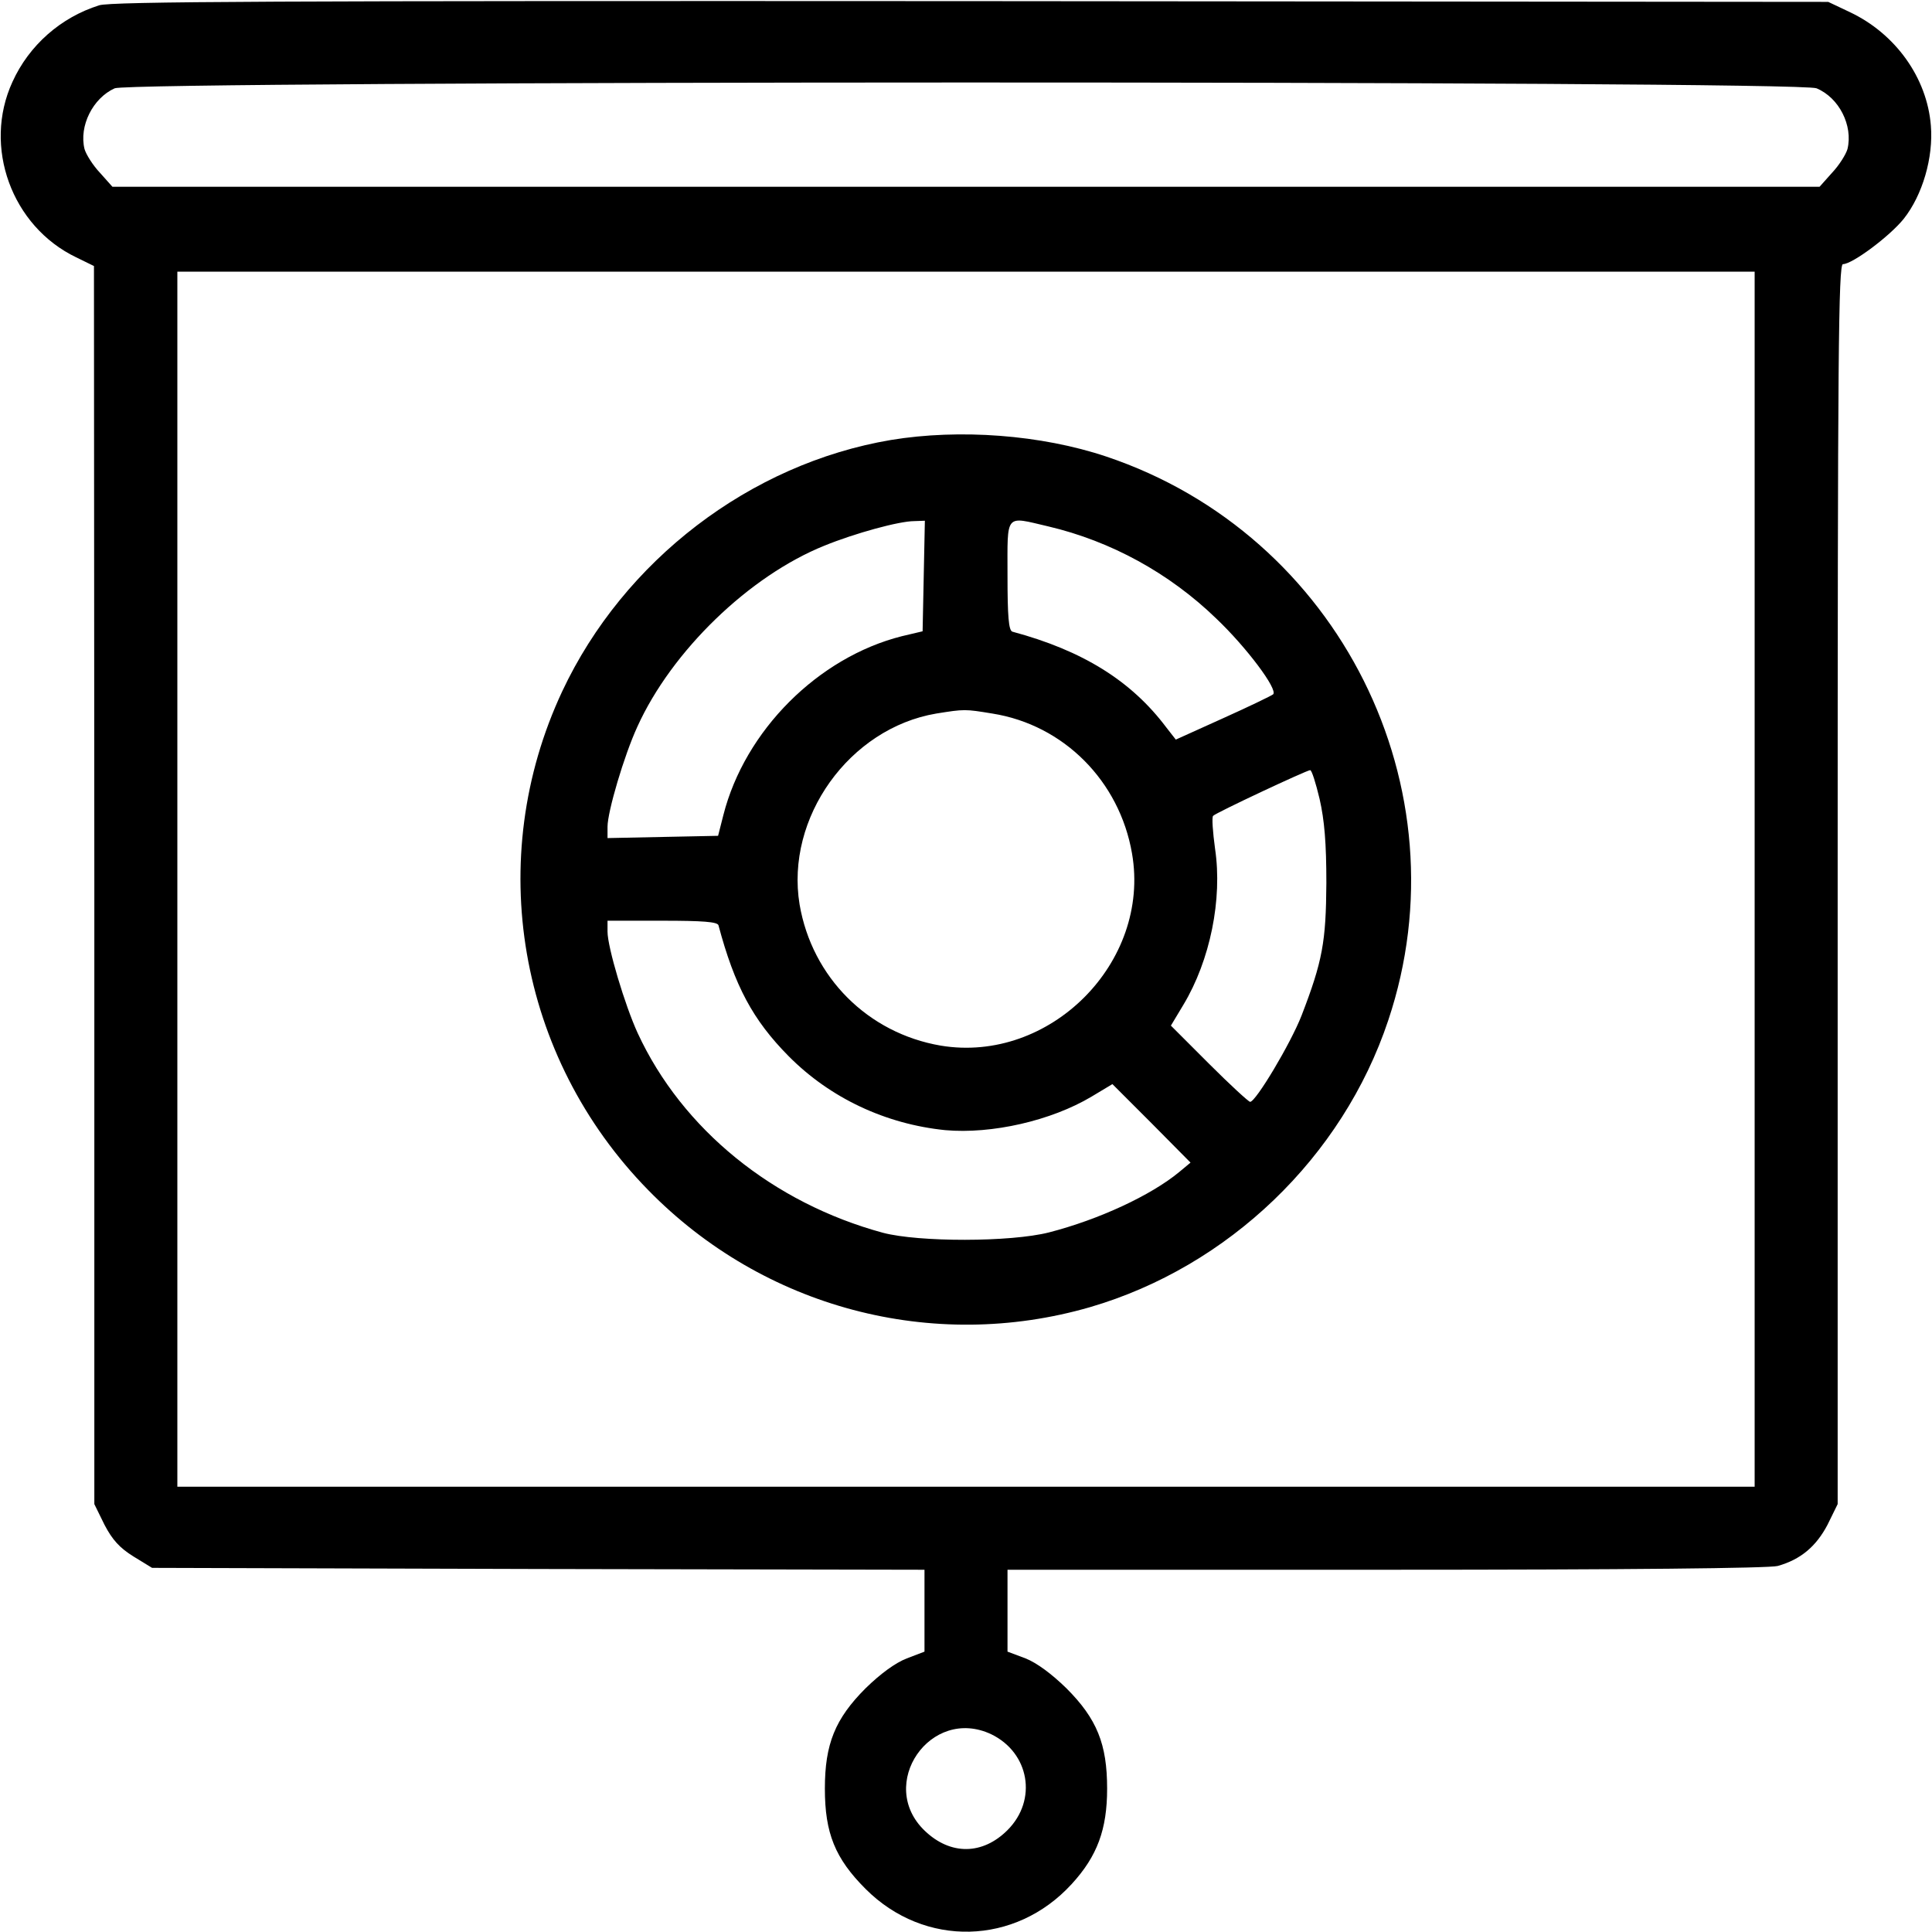 <?xml version="1.0" standalone="no"?>
<!DOCTYPE svg PUBLIC "-//W3C//DTD SVG 20010904//EN"
 "http://www.w3.org/TR/2001/REC-SVG-20010904/DTD/svg10.dtd">
<svg version="1.0" xmlns="http://www.w3.org/2000/svg"
 width="512pt" height="512pt" viewBox="0 0 512 512"
 preserveAspectRatio="xMidYMid meet">

<g transform="translate(0,512) scale(0.1,-0.1)"
fill="#000000" stroke="none">
<path d="M263 5106 c-102 -32 -186 -106 -230 -203 -79 -172 -2 -383 169 -465
l47 -23 1 -1641 0 -1640 27 -55 c21 -40 40 -61 77 -84 l49 -30 1024 -3 1023
-2 0 -109 0 -108 -47 -18 c-31 -12 -70 -41 -109 -79 -81 -81 -108 -148 -108
-266 0 -118 27 -185 108 -266 156 -156 397 -150 546 13 68 74 94 145 94 253 0
118 -27 185 -108 266 -39 38 -78 67 -108 79 l-48 18 0 108 0 109 1003 0 c640
0 1015 4 1038 10 61 17 102 52 132 109 l27 55 0 1643 c0 1401 2 1643 14 1643
25 0 124 74 161 120 50 63 79 163 72 247 -10 127 -94 244 -215 301 l-57 27
-2270 2 c-1858 1 -2278 -1 -2312 -11z m4551 -220 c60 -25 97 -99 82 -161 -4
-14 -22 -43 -41 -63 l-33 -37 -2262 0 -2262 0 -33 37 c-19 20 -37 49 -41 63
-15 61 22 135 80 161 47 20 4461 21 4510 0z m-164 -2096 l0 -1610 -2090 0
-2090 0 0 1610 0 1610 2090 0 2090 0 0 -1610z m-2023 -2266 c101 -49 123 -174
43 -254 -66 -66 -151 -67 -219 -2 -129 123 15 332 176 256z"/>
<path d="M2361 3954 c-373 -63 -708 -319 -871 -666 -208 -444 -118 -969 228
-1322 305 -312 753 -431 1171 -310 366 107 669 397 790 760 206 615 -130 1287
-747 1494 -173 58 -389 74 -571 44z m87 -360 l-3 -147 -55 -13 c-222 -56 -416
-250 -473 -474 l-14 -55 -147 -3 -146 -3 0 30 c0 40 44 189 79 265 91 201 297
400 496 480 81 33 198 65 238 65 l28 1 -3 -146z m330 131 c166 -39 321 -124
445 -244 80 -76 164 -188 151 -201 -5 -4 -65 -33 -134 -64 l-124 -56 -25 32
c-93 124 -222 204 -408 254 -10 3 -13 41 -13 149 0 167 -8 157 108 130z m-148
-496 c189 -30 337 -179 370 -371 50 -289 -218 -557 -507 -509 -193 33 -341
181 -374 374 -38 230 132 467 362 506 75 12 76 12 149 0z m867 -226 c13 -57
18 -117 18 -223 -1 -156 -10 -207 -66 -352 -29 -74 -121 -228 -136 -228 -4 0
-53 45 -109 101 l-101 101 33 55 c71 118 104 280 84 414 -6 44 -9 84 -5 87 7
8 246 120 257 121 4 1 15 -34 25 -76z m-1593 -335 c43 -161 91 -251 186 -347
110 -111 257 -180 415 -196 123 -11 281 25 388 89 l55 33 104 -104 103 -104
-30 -25 c-75 -62 -213 -126 -345 -160 -102 -26 -345 -26 -440 -1 -291 79 -532
274 -650 529 -34 74 -80 228 -80 269 l0 29 145 0 c108 0 146 -3 149 -12z"/>
</g>
</svg>
